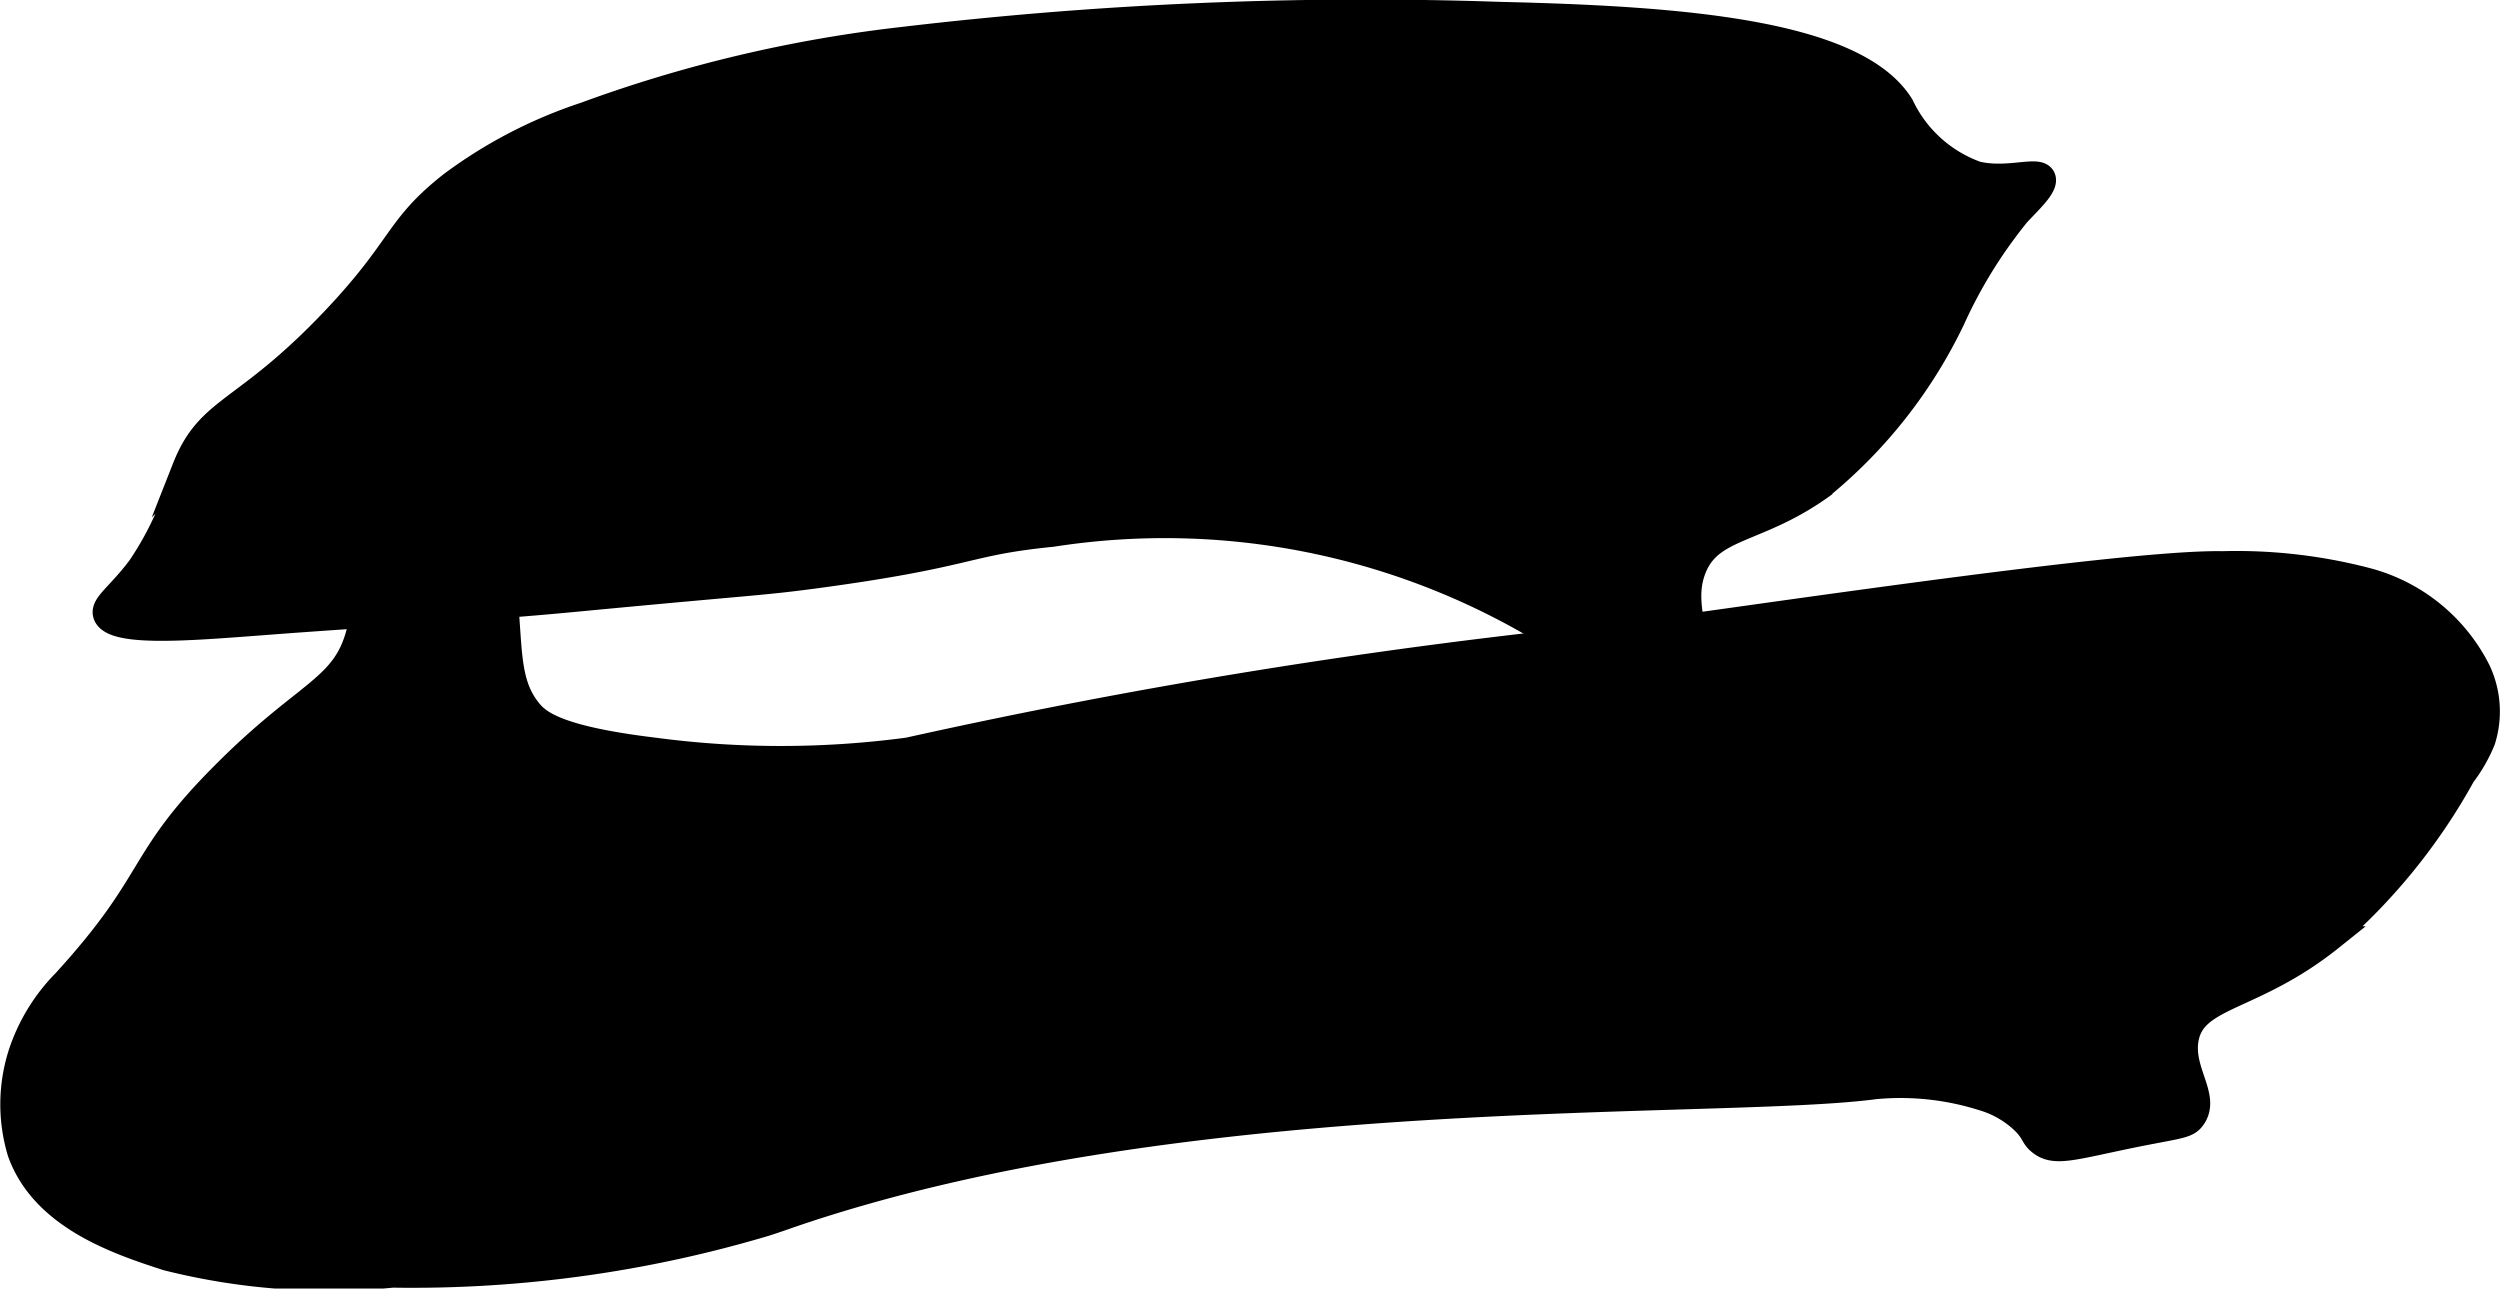 <?xml version="1.0" encoding="UTF-8"?>
<svg xmlns="http://www.w3.org/2000/svg"
     version="1.1"
     width="5.481mm"
     height="2.825mm"
     viewBox="0 0 15.537 8.007">
   <defs>
      <style type="text/css"><![CDATA[
      .a {
        stroke: #000;
        stroke-miterlimit: 10;
        stroke-width: 0.15px;
      }
    ]]></style>
   </defs>
   <path class="a"
         d="M3.632.71a2.923,2.923,0,0,0-.83.432c-.344.271-.3.388-.727.839-.561.593-.778.54-.93.926a2,2,0,0,1-.278.617c-.13.174-.233.232-.214.295.038.128.508.089.983.053.649-.05,1.3-.084,1.949-.146,1.124-.107,1.133-.098,1.479-.144.984-.132.921-.204,1.475-.259a4.558,4.558,0,0,1,3.167.671.574.574,0,0,0,.224.166.513.513,0,0,0,.532-.064c.133-.146-.022-.32.064-.553.101-.274.387-.228.787-.511a3.041,3.041,0,0,0,.824-1.046,2.991,2.991,0,0,1,.405-.655c.081-.087.182-.178.157-.229-.031-.063-.217.021-.413-.025A.82.82,0,0,1,11.82.655C11.534.191,10.431.112,9.32.086A24.411,24.411,0,0,0,5.608.242,8.502,8.502,0,0,0,3.632.71Z"/>
   <path class="a"
         d="M5.643,4.658a5.968,5.968,0,0,1-1.581 0C3.46,4.585,3.347,4.485,3.291,4.415c-.211-.261-.05-.6-.277-1.362-.057-.192-.106-.3-.191-.319-.161-.037-.383.255-.489.511-.125.299-.042.429-.106.681-.091.354-.324.363-.841.884C.844,5.354.981,5.463.4,6.099a1.153,1.153,0,0,0-.267.428,1.033,1.033,0,0,0-.012.634c.146.41.621.564.915.66a4.131,4.131,0,0,0,1.404.106A7.69,7.69,0,0,0,4.759,7.607c.068-.022.11-.037.153-.052,2.463-.845,5.759-.669,6.74-.799a1.693,1.693,0,0,1,.669.071.617.617,0,0,1,.249.142c.072.07.058.095.107.134.093.075.209.029.593-.049.28-.056.324-.053.362-.106.095-.132-.077-.288-.043-.489.047-.275.412-.237.9-.628a3.69,3.69,0,0,0,.82-1.012.941.941,0,0,0,.125-.219.599.599,0,0,0-.029-.432,1.087,1.087,0,0,0-.687-.563,3.203,3.203,0,0,0-.907-.105c-.626-.012-3.114.368-3.743.447A37.718,37.718,0,0,0,5.643,4.658Z"/>
</svg>
